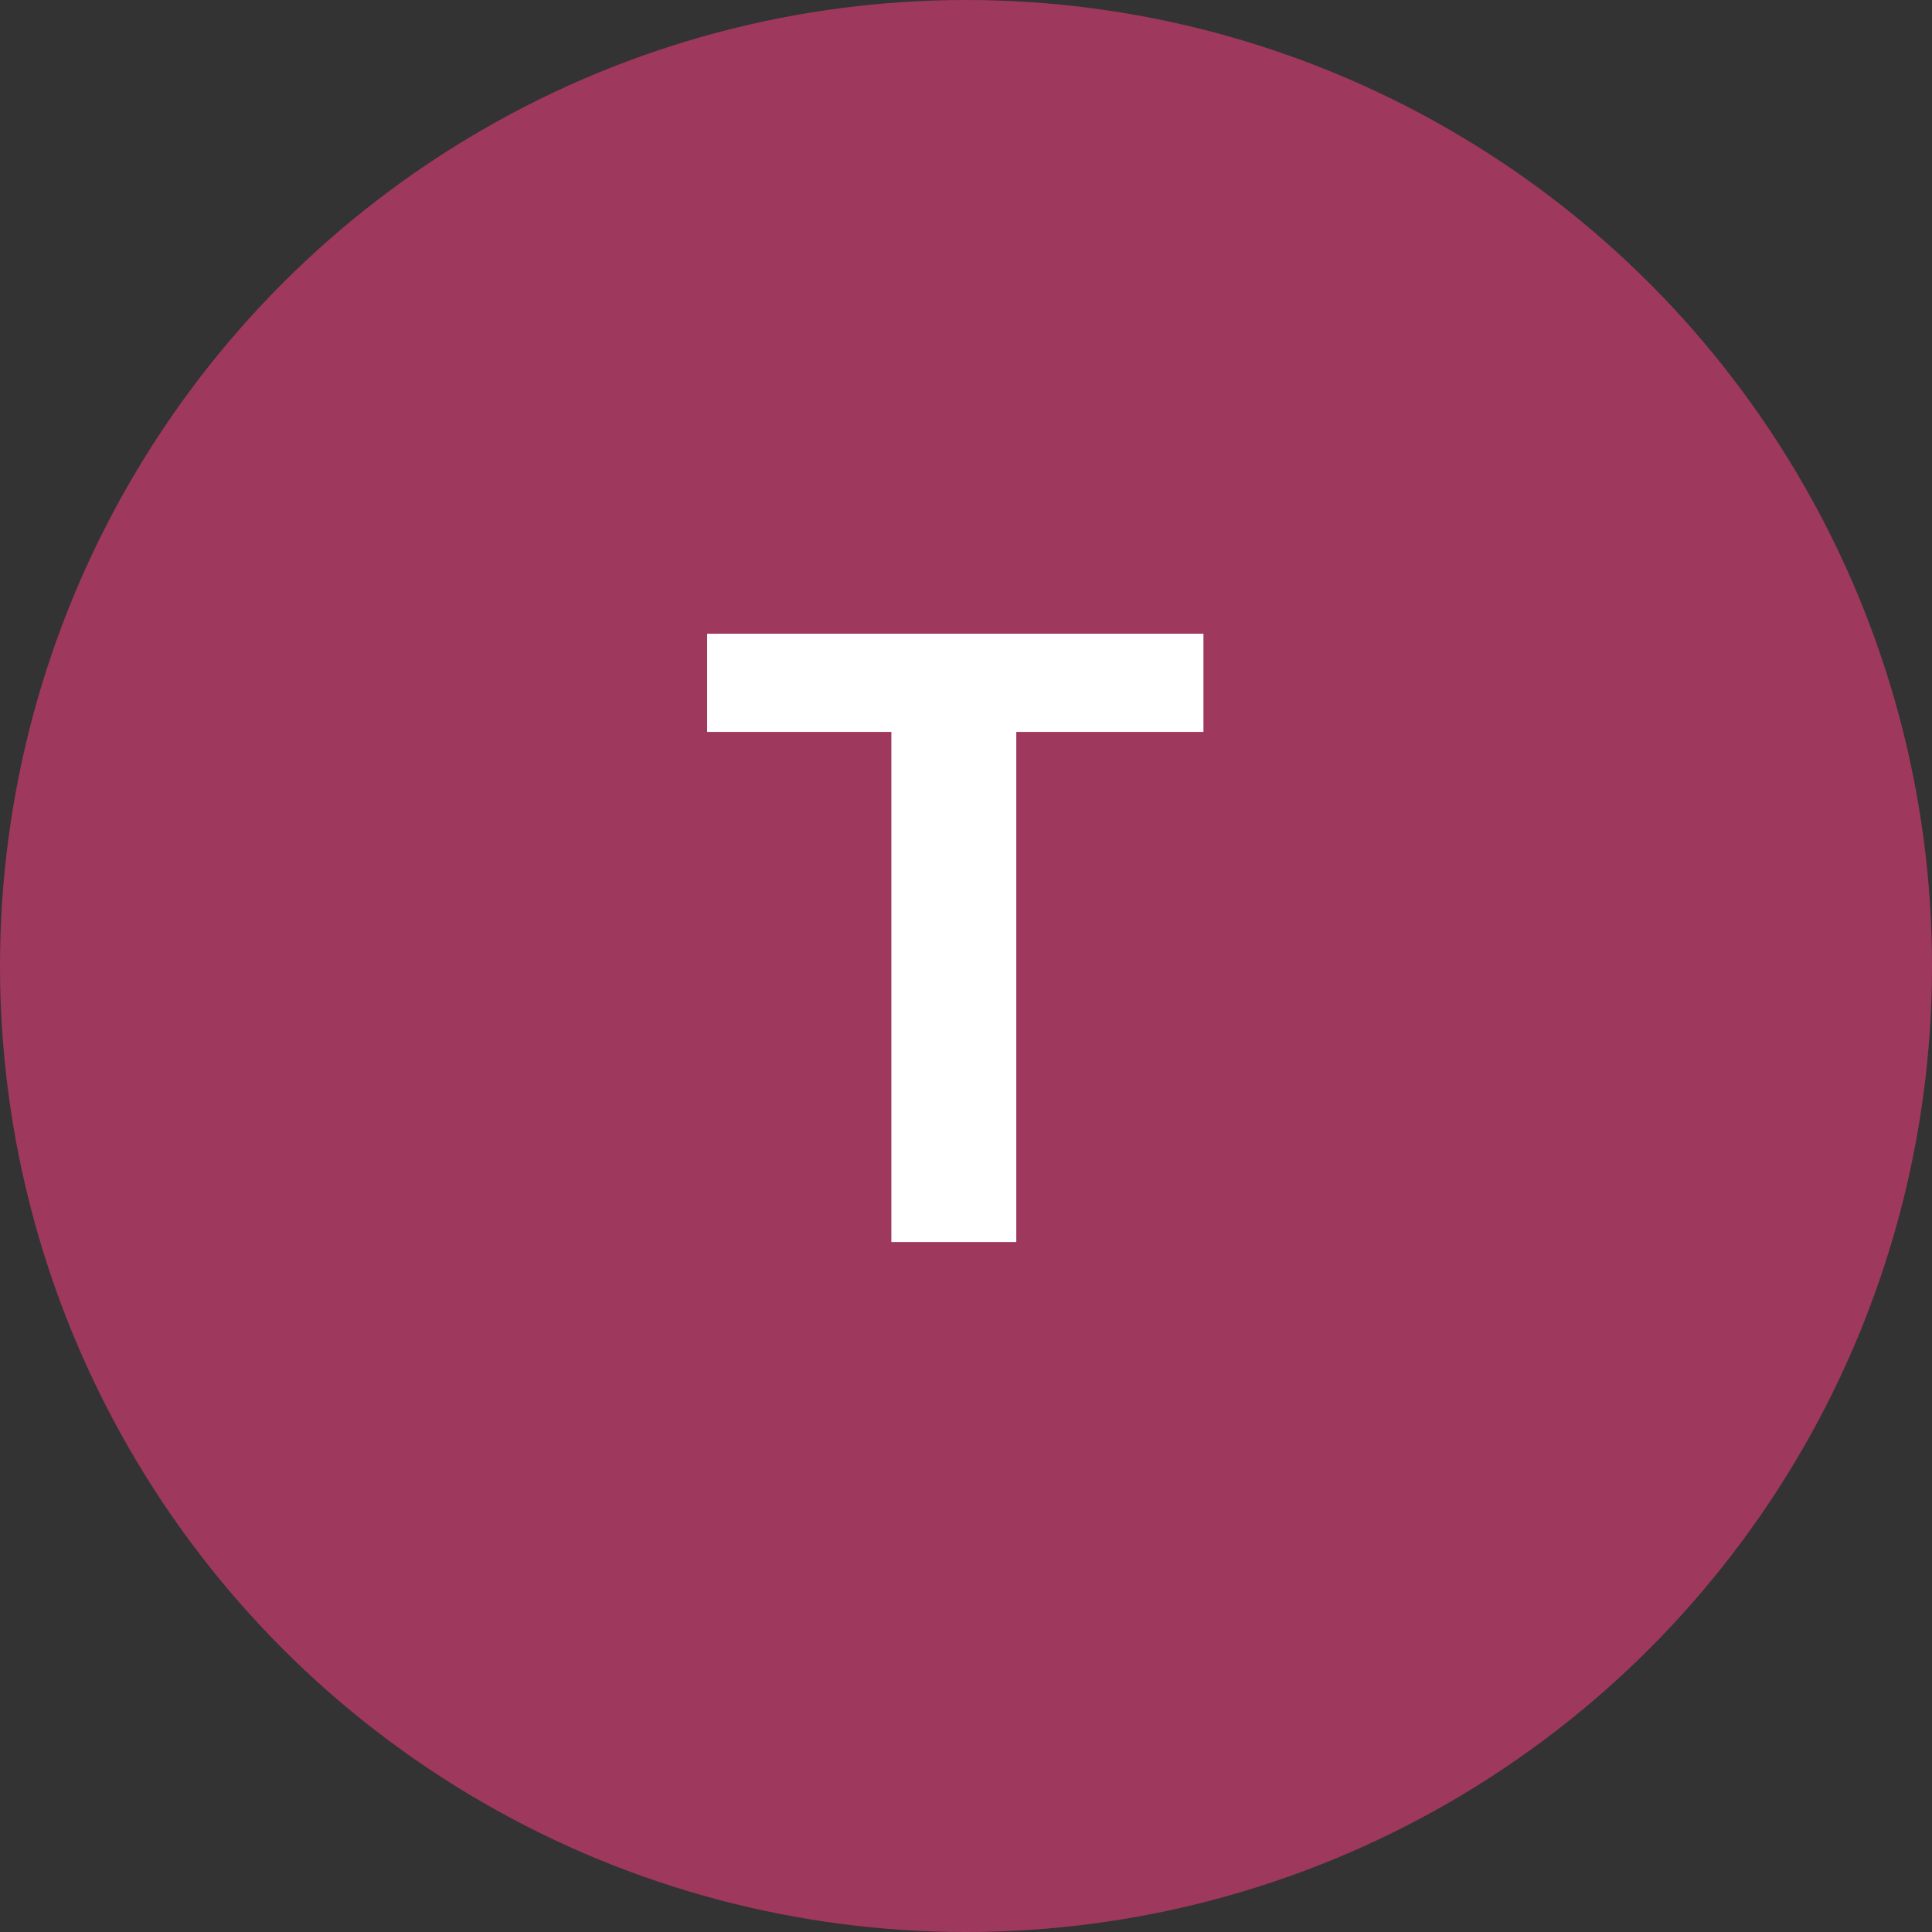 <svg xmlns="http://www.w3.org/2000/svg" width="70" height="70" viewBox="0 0 70 70" fill="none"><rect x="0" y="0" width="70" height="70" fill="#333333" stroke="none"/><circle cx="35" cy="35" r="35" fill="#9F385D"></circle><path d="M36.822 22.961V45H32.296V22.961H36.822ZM43.603 22.961V26.518H25.621V22.961H43.603Z" fill="white"></path></svg>
